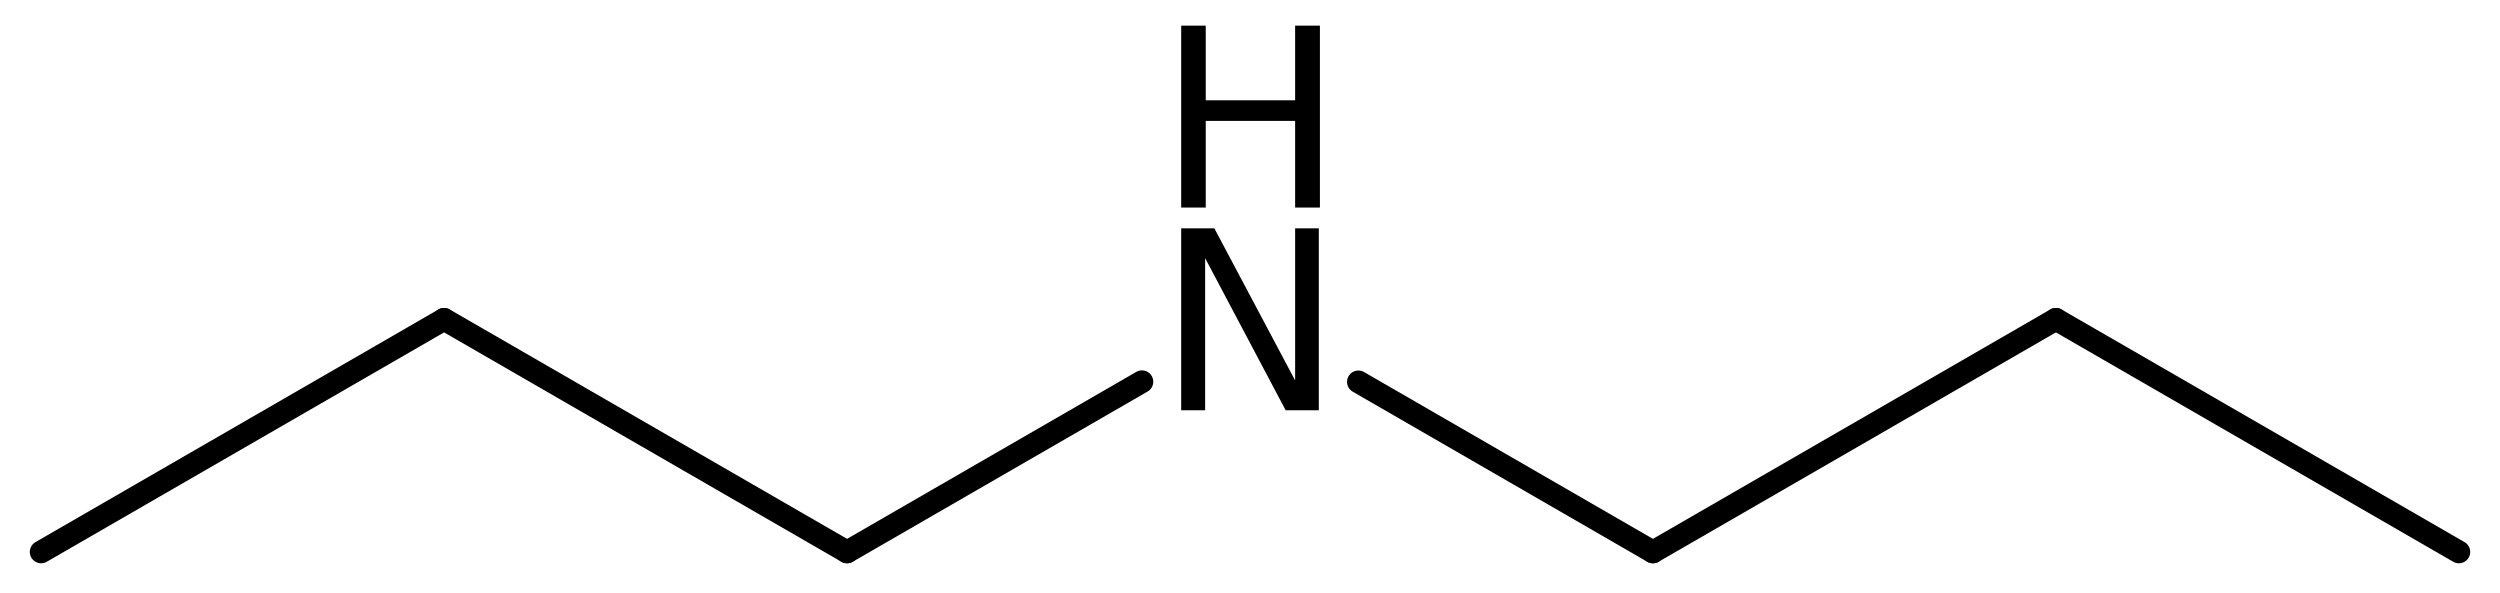 <?xml version='1.0' encoding='UTF-8'?>
<!DOCTYPE svg PUBLIC "-//W3C//DTD SVG 1.1//EN" "http://www.w3.org/Graphics/SVG/1.1/DTD/svg11.dtd">
<svg version='1.2' xmlns='http://www.w3.org/2000/svg' xmlns:xlink='http://www.w3.org/1999/xlink' width='54.589mm' height='12.95mm' viewBox='0 0 54.589 12.95'>
  <desc>Generated by the Chemistry Development Kit (http://github.com/cdk)</desc>
  <g stroke-linecap='round' stroke-linejoin='round' stroke='#000000' stroke-width='.495' fill='#000000'>
    <rect x='.0' y='.0' width='55.0' height='13.0' fill='#FFFFFF' stroke='none'/>
    <g id='mol1' class='mol'>
      <line id='mol1bnd1' class='bond' x1='53.691' y1='12.052' x2='44.892' y2='6.972'/>
      <line id='mol1bnd2' class='bond' x1='44.892' y1='6.972' x2='36.093' y2='12.052'/>
      <line id='mol1bnd3' class='bond' x1='36.093' y1='12.052' x2='29.661' y2='8.338'/>
      <line id='mol1bnd4' class='bond' x1='24.935' y1='8.335' x2='18.496' y2='12.052'/>
      <line id='mol1bnd5' class='bond' x1='18.496' y1='12.052' x2='9.697' y2='6.972'/>
      <line id='mol1bnd6' class='bond' x1='9.697' y1='6.972' x2='.898' y2='12.052'/>
      <g id='mol1atm4' class='atom'>
        <path d='M25.792 4.986h.724l1.764 3.321v-3.321h.517v3.972h-.724l-1.758 -3.321v3.321h-.523v-3.972z' stroke='none'/>
        <path d='M25.792 .56h.536v1.63h1.952v-1.63h.541v3.972h-.541v-1.892h-1.952v1.892h-.536v-3.972z' stroke='none'/>
      </g>
    </g>
  </g>
</svg>
